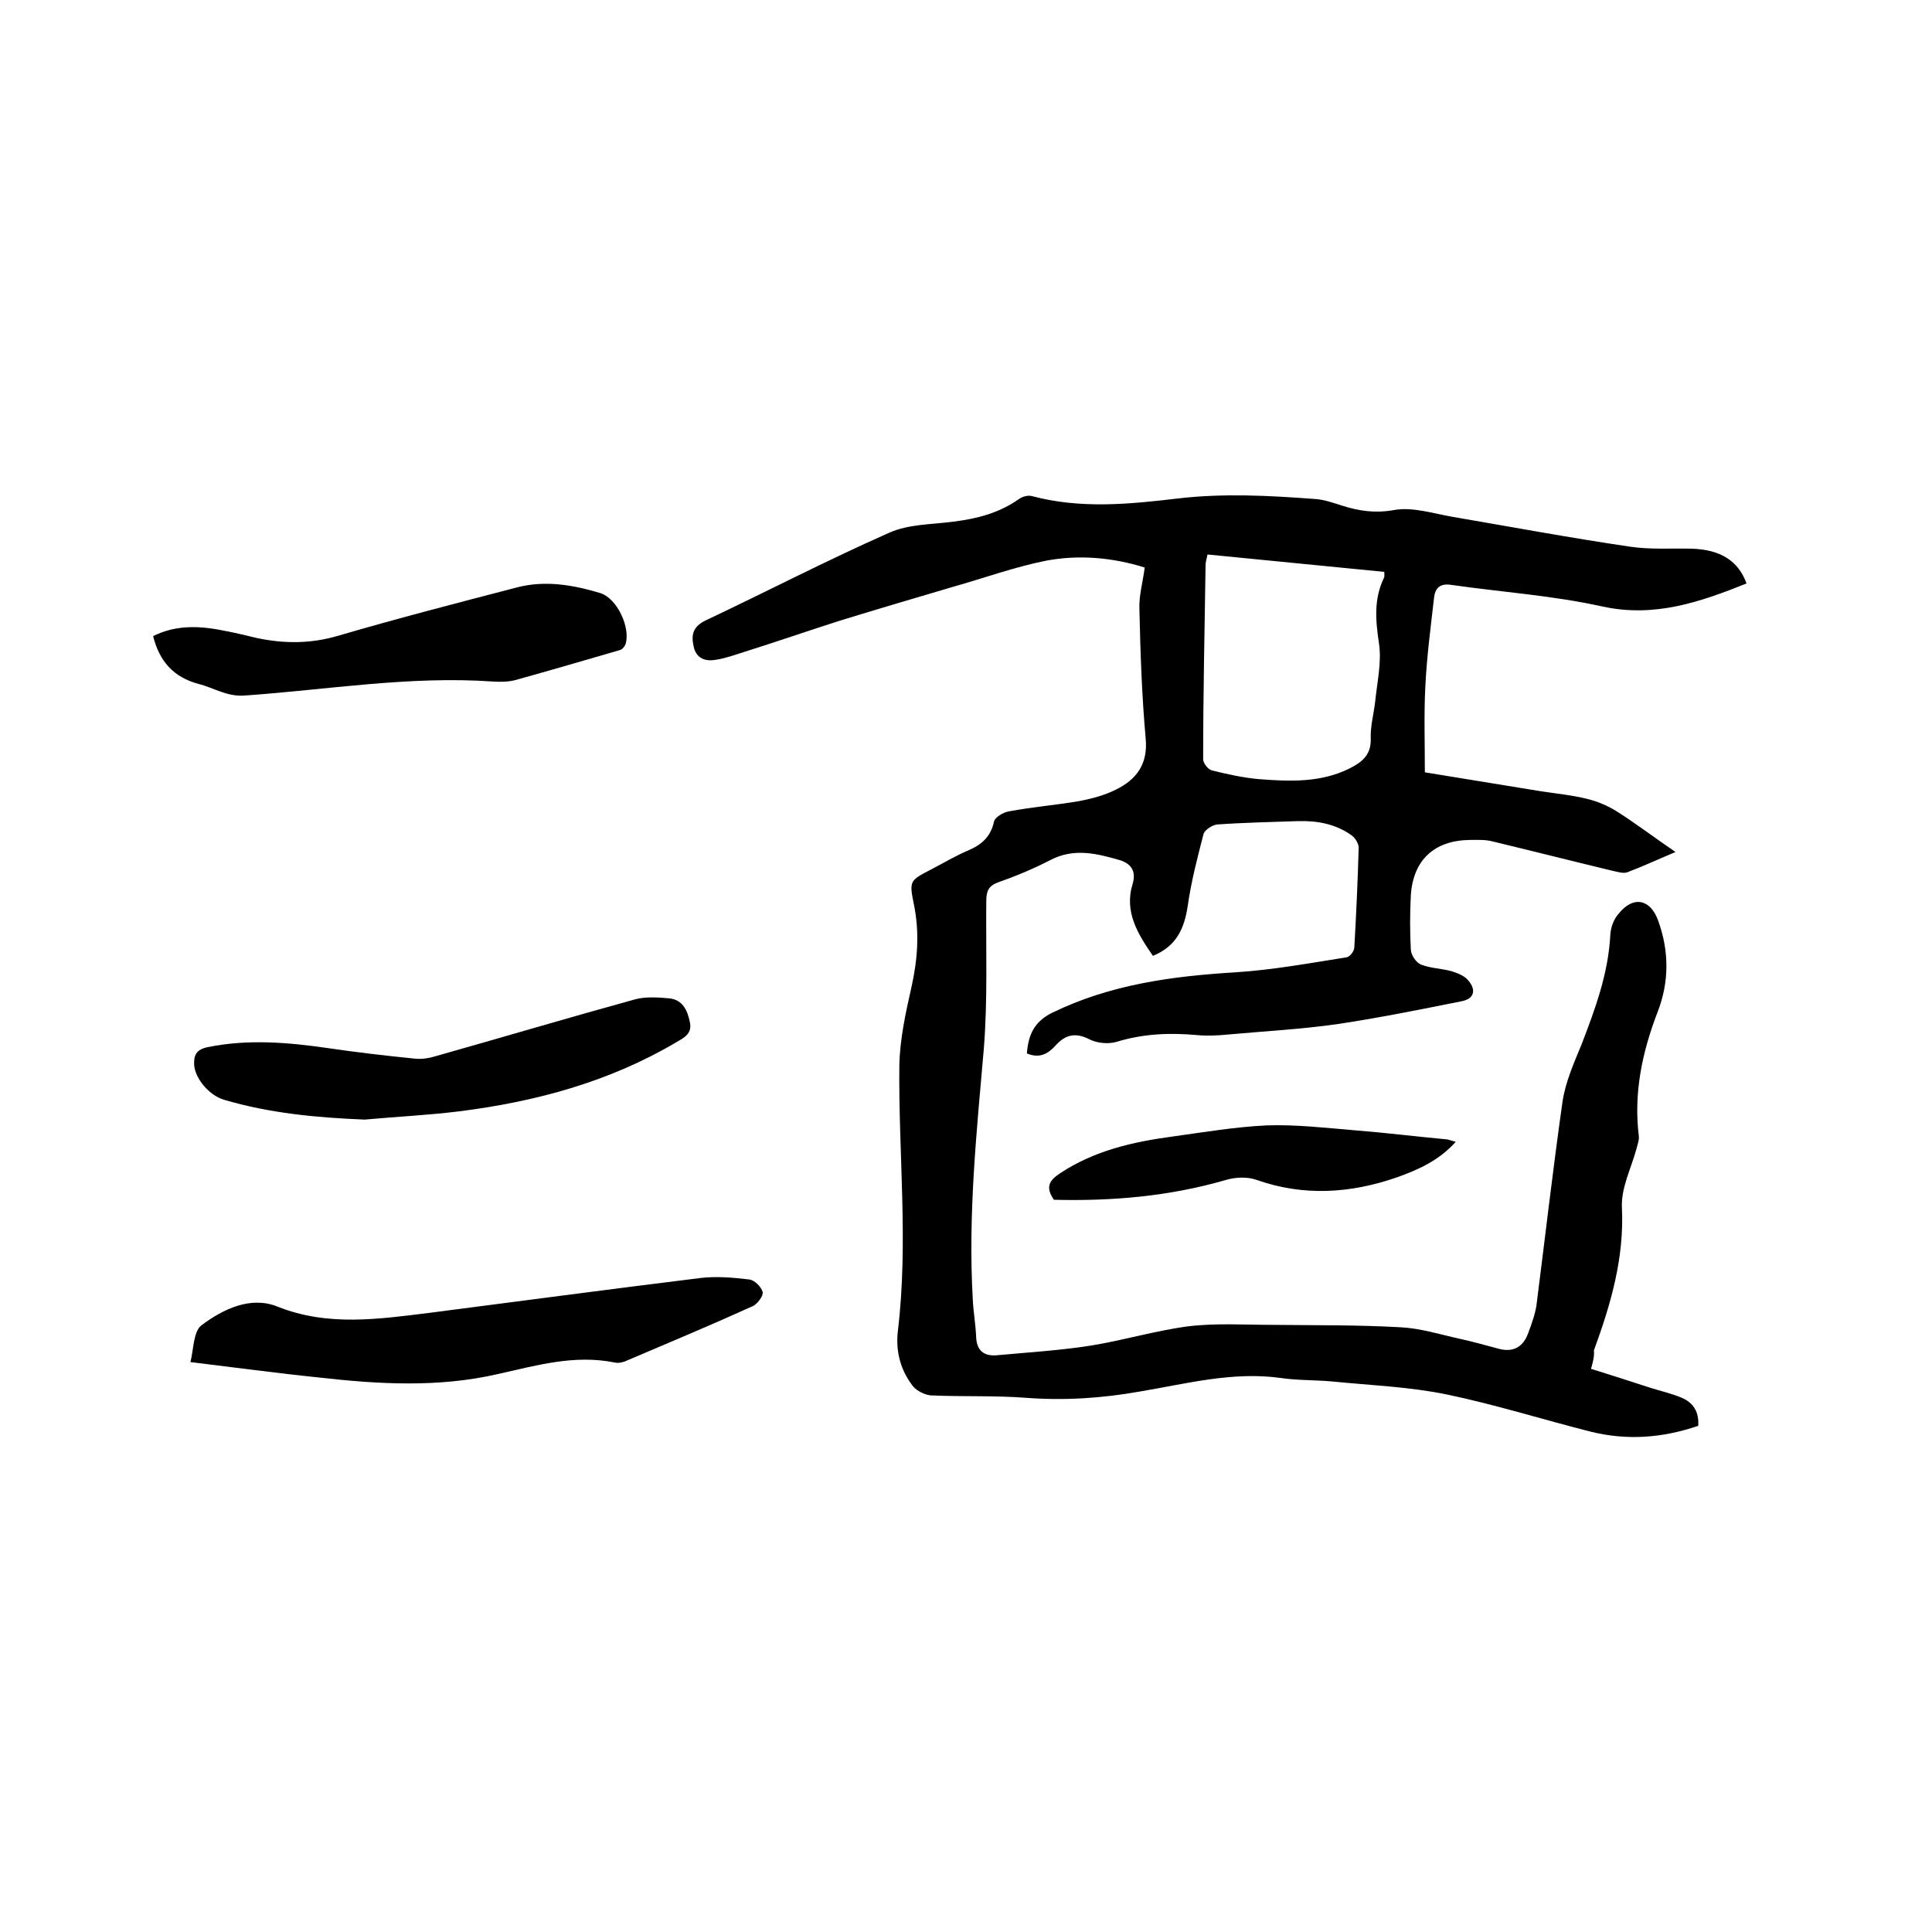 <svg enable-background="new 0 0 400 400" viewBox="0 0 400 400" xmlns="http://www.w3.org/2000/svg"><path d="m329.4 283.4c4.2 1.3 8.2 2.6 12.2 3.9 2.2.7 4.5 1.2 6.6 2.1 2.3 1 3.6 2.8 3.4 5.8-7.3 2.5-14.7 3.1-22.3 1.2-9.9-2.5-19.7-5.6-29.8-7.7-7.8-1.6-15.9-1.9-23.9-2.7-3.5-.3-7-.2-10.4-.7-10-1.4-19.6 1.2-29.2 2.8-7.9 1.4-15.7 1.9-23.6 1.3-6.5-.5-13.1-.2-19.7-.5-1.2-.1-2.8-.9-3.6-1.8-2.7-3.4-3.7-7.4-3.2-11.6 2.2-18.3.1-36.6.3-54.9.1-5.4 1.3-10.9 2.5-16.2 1.3-5.8 1.7-11.4.5-17.2-1-4.9-.8-4.9 3.6-7.2 2.5-1.3 5-2.8 7.6-3.9 2.8-1.2 4.7-2.8 5.4-6 .2-.9 1.9-1.9 3-2.1 4.8-.9 9.6-1.3 14.4-2.1 2.7-.5 5.4-1.2 7.8-2.4 4.3-2.1 6.7-5.3 6.2-10.6-.8-8.9-1.1-17.9-1.3-26.9-.1-2.7.7-5.4 1.1-8.5-6.7-2.1-13.7-2.7-20.5-1.4-6.5 1.3-12.8 3.6-19.2 5.4-7.8 2.3-15.6 4.6-23.4 7-6.6 2.1-13.2 4.4-19.9 6.5-1.9.6-3.8 1.3-5.8 1.6-2.2.4-4.1-.3-4.6-2.8-.5-2.3-.2-4 2.4-5.3 12.7-6 25.2-12.5 38.1-18.2 4-1.8 8.8-1.7 13.3-2.3 4.9-.6 9.5-1.8 13.6-4.7.7-.5 1.8-.8 2.6-.6 10.1 2.7 20.2 1.7 30.3.5 9.4-1.1 18.8-.6 28.2.1 2 .1 3.9.8 5.8 1.4 3.5 1.1 6.8 1.6 10.7.9 3.8-.7 8.1.7 12.1 1.4 12.3 2.1 24.6 4.4 36.9 6.2 4.1.6 8.4.3 12.7.4 5.9.2 9.6 2.5 11.3 7.2-9.5 3.8-18.9 7.1-29.7 4.8-10.3-2.3-20.9-3-31.4-4.5-2.4-.4-3.4.7-3.6 2.7-.7 6.1-1.5 12.2-1.8 18.3-.3 5.8-.1 11.6-.1 17.8 7.9 1.3 15.9 2.6 23.9 3.9 3.2.5 6.5.8 9.7 1.6 2.1.5 4.2 1.4 6 2.5 4.1 2.6 7.9 5.5 12.3 8.5-3.6 1.5-6.8 3-10 4.2-.8.3-2-.1-3-.3-8.3-2-16.6-4.1-24.9-6.1-1.5-.4-3.2-.3-4.7-.3-7.3.1-11.7 4.1-12.2 11.4-.2 3.8-.2 7.6 0 11.4.1 1.1 1.1 2.6 2.1 3 2 .8 4.3.8 6.4 1.4 1.2.4 2.6.9 3.4 1.9 1.7 2 1.2 3.8-1.4 4.3-8.5 1.7-16.9 3.4-25.5 4.7-7.6 1.1-15.4 1.5-23 2.2-2.1.2-4.2.3-6.3.1-5.6-.5-11.1-.3-16.6 1.4-1.7.5-4 .3-5.6-.5-2.9-1.5-5-1-7 1.2-1.6 1.8-3.4 2.8-6 1.7.3-3.7 1.4-6.5 5.2-8.4 12.1-5.9 24.9-7.6 38.1-8.4 7.7-.5 15.3-1.9 22.9-3.1.7-.1 1.6-1.3 1.6-2.1.4-6.9.7-13.7.9-20.6 0-.8-.7-2-1.4-2.5-3.3-2.4-7.1-3.1-11.1-3-5.6.2-11.2.3-16.8.7-1 .1-2.5 1.1-2.8 1.9-1.3 5-2.6 10-3.3 15-.7 4.6-2.3 8.3-7.2 10.3-3.1-4.5-6-9.1-4.2-14.9.8-2.7-.4-4.2-2.6-4.9-4.8-1.4-9.6-2.6-14.5 0-3.5 1.8-7.1 3.3-10.8 4.6-1.9.7-2.4 1.8-2.4 3.8-.1 10.2.3 20.4-.5 30.5-1.5 17.3-3.3 34.5-2.3 51.9.1 2.6.6 5.3.7 7.9.1 2.8 1.6 4 4.2 3.8 6.5-.6 13.1-1 19.5-2 6.8-1.1 13.4-3.1 20.2-4 5.8-.7 11.8-.3 17.7-.3 8.8.1 17.6 0 26.3.5 4.1.2 8.2 1.5 12.3 2.4 2.8.6 5.5 1.4 8.2 2.1 2.9.7 4.9-.5 5.9-3.3.7-1.9 1.4-3.8 1.7-5.7 1.8-14.1 3.4-28.1 5.4-42.2.6-4.1 2.4-8.1 4-12 2.8-7.3 5.5-14.6 5.9-22.6.1-1.5.7-3.2 1.7-4.3 3-3.8 6.6-3.1 8.2 1.4 2.3 6.3 2.3 12.7-.1 18.9-3.2 8.3-5 16.8-3.9 25.7.1.9-.3 1.8-.5 2.7-1.1 4-3.2 8.1-3 12.1.5 10.5-2.3 20-5.8 29.6.1 1.1-.1 2.1-.6 3.8zm-79.4-168.6c-.2 1-.4 1.6-.4 2.2-.2 13.4-.5 26.8-.5 40.2 0 .8 1 2.1 1.8 2.3 3.2.8 6.4 1.5 9.6 1.8 6.4.5 12.9.8 18.9-2.2 2.6-1.3 4.5-2.8 4.4-6.2-.1-2.5.6-5 .9-7.5.4-4.1 1.4-8.3.8-12.2-.7-4.7-1.1-9.1 1-13.5.2-.3.1-.8.1-1.3-12.1-1.2-24.3-2.4-36.6-3.6z"/><path d="m39.4 282c0 .3 0 .2 0 .1.7-2.6.6-6.4 2.3-7.7 4.5-3.4 10.2-6.1 15.7-3.9 10.5 4.2 21 2.6 31.6 1.3 18.6-2.4 37.3-4.9 56-7.2 3.3-.4 6.8-.1 10.1.3 1.1.1 2.5 1.5 2.8 2.6.2.7-1 2.4-2 2.9-8.6 3.9-17.2 7.5-25.9 11.2-.8.4-1.9.7-2.7.5-8.4-1.7-16.2.6-24.3 2.4-12.2 2.8-24.6 2.1-36.9.7-8.8-.9-17.6-2.1-26.7-3.2z"/><path d="m75.5 231.8c-9.9-.4-19.6-1.3-29.1-4.1-3.1-.9-6-4.4-6.2-7.2-.1-2 .4-3.2 2.8-3.7 8.3-1.7 16.6-1 24.9.2 6.1.9 12.2 1.6 18.2 2.2 1.3.1 2.7-.1 4-.5 13.8-3.9 27.6-8 41.4-11.8 2.2-.6 4.8-.4 7.1-.2 2.7.3 3.7 2.4 4.2 4.8.6 2.5-1.1 3.3-2.8 4.3-13.9 8.2-29.1 12.3-45 14.3-6.5.8-13 1.1-19.5 1.7z"/><path d="m31.7 131.7c5-2.5 10.1-2.1 15.3-1 2.1.4 4.1.9 6.2 1.4 5.7 1.2 11.2 1.2 16.9-.5 12.3-3.6 24.7-6.8 37-10 5.8-1.5 11.6-.5 17.2 1.2 3.5 1.1 6.3 7.2 5.2 10.6-.2.5-.7 1.1-1.2 1.2-7.2 2.1-14.4 4.2-21.6 6.2-1.5.4-3.2.4-4.7.3-17.2-1.2-34.2 1.7-51.3 2.9-3.7.3-6.4-1.6-9.6-2.4-5.2-1.4-8.1-4.7-9.4-9.9z"/><path d="m301.4 236.4c-3.5 3.9-7.8 5.8-12.3 7.4-9.6 3.3-19.2 3.9-28.9.5-1.9-.7-4.4-.6-6.4 0-11.7 3.4-23.6 4.4-35.6 4.1-1.8-2.6-1-4 1.3-5.5 7.1-4.7 15.1-6.5 23.3-7.6 6.5-.9 13-2 19.5-2.3 6-.2 12 .5 18 1 6.4.5 12.8 1.3 19.3 1.9.5.1 1 .3 1.8.5z"/></svg>